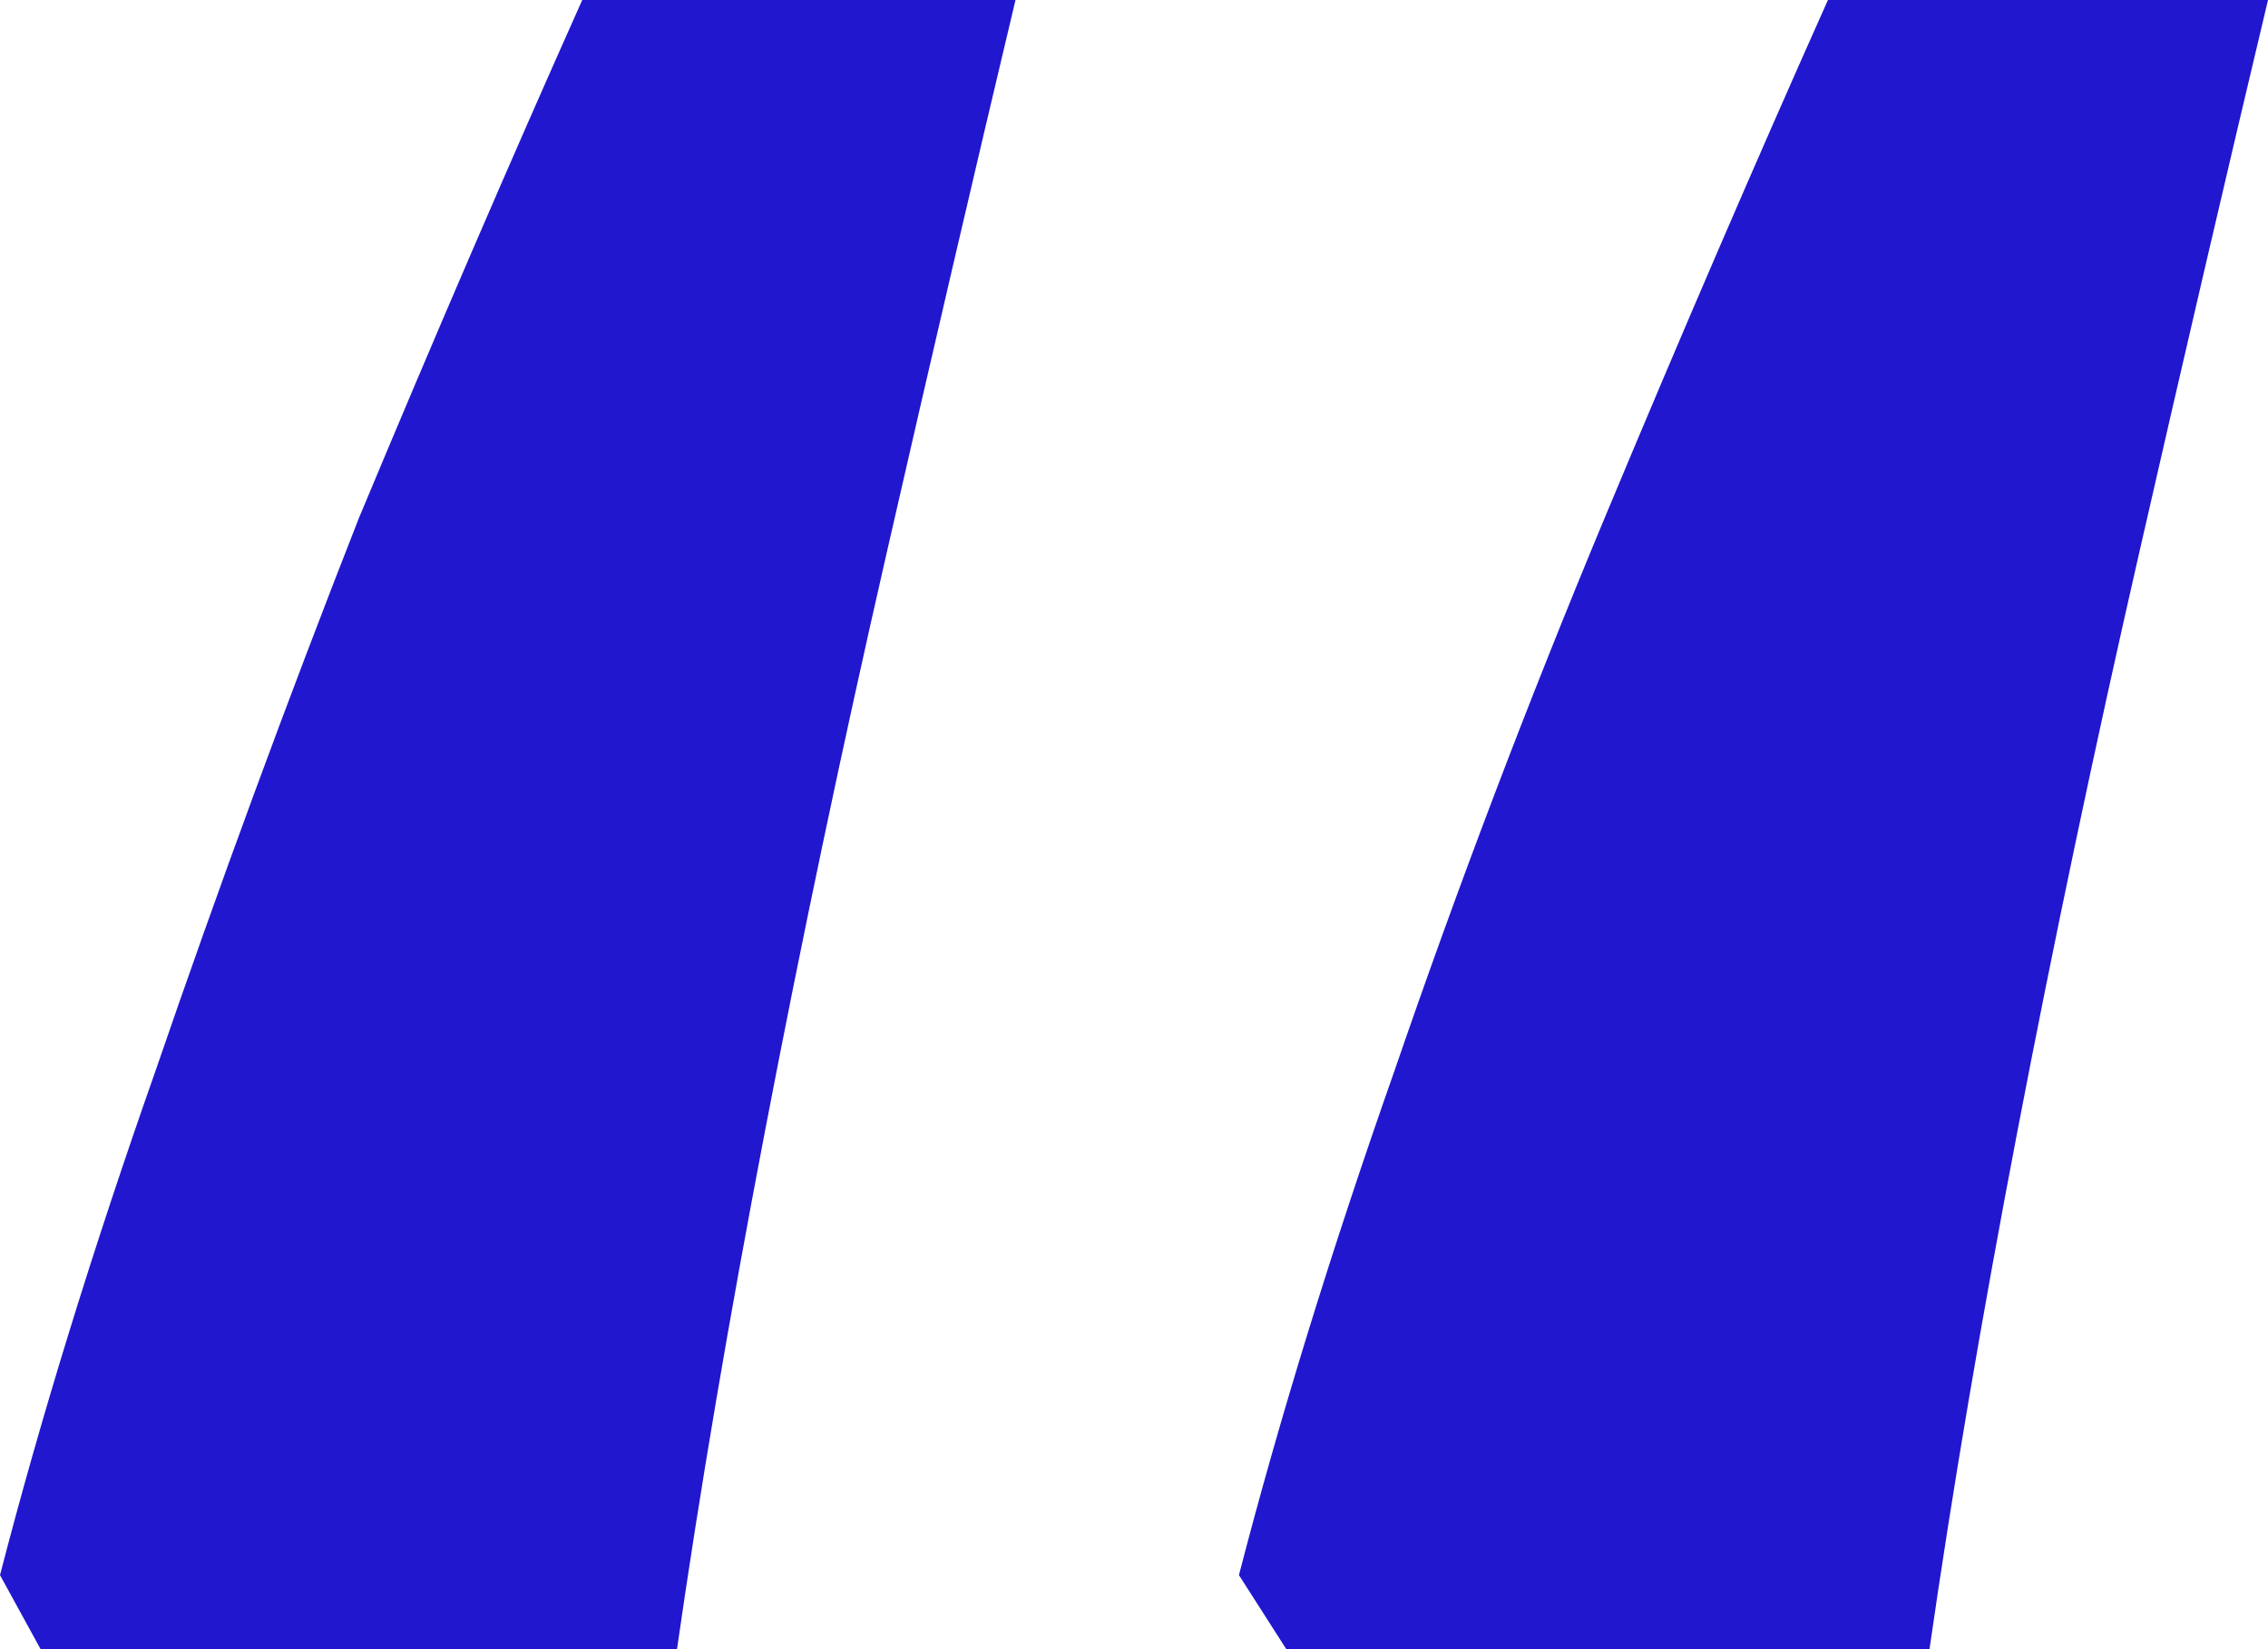 <?xml version="1.0" encoding="UTF-8"?>
<svg xmlns="http://www.w3.org/2000/svg" width="44" height="32" viewBox="0 0 44 32" fill="none">
  <path d="M44 0C43.212 3.309 42.38 6.879 41.505 10.71C40.629 14.541 39.841 18.286 39.14 21.943C38.44 25.6 37.871 28.952 37.433 32H24.955L24.036 30.563C24.824 27.516 25.831 24.25 27.057 20.767C28.283 17.197 29.64 13.627 31.128 10.057C32.617 6.487 34.062 3.135 35.463 0H44ZM19.701 0C18.913 3.309 18.082 6.879 17.206 10.71C16.33 14.541 15.542 18.286 14.842 21.943C14.141 25.6 13.572 28.952 13.134 32H0.788L0 30.563C0.788 27.516 1.795 24.25 3.021 20.767C4.247 17.197 5.56 13.627 6.961 10.057C8.45 6.487 9.895 3.135 11.296 0H19.701Z" fill="#2017CE"></path>
</svg>
